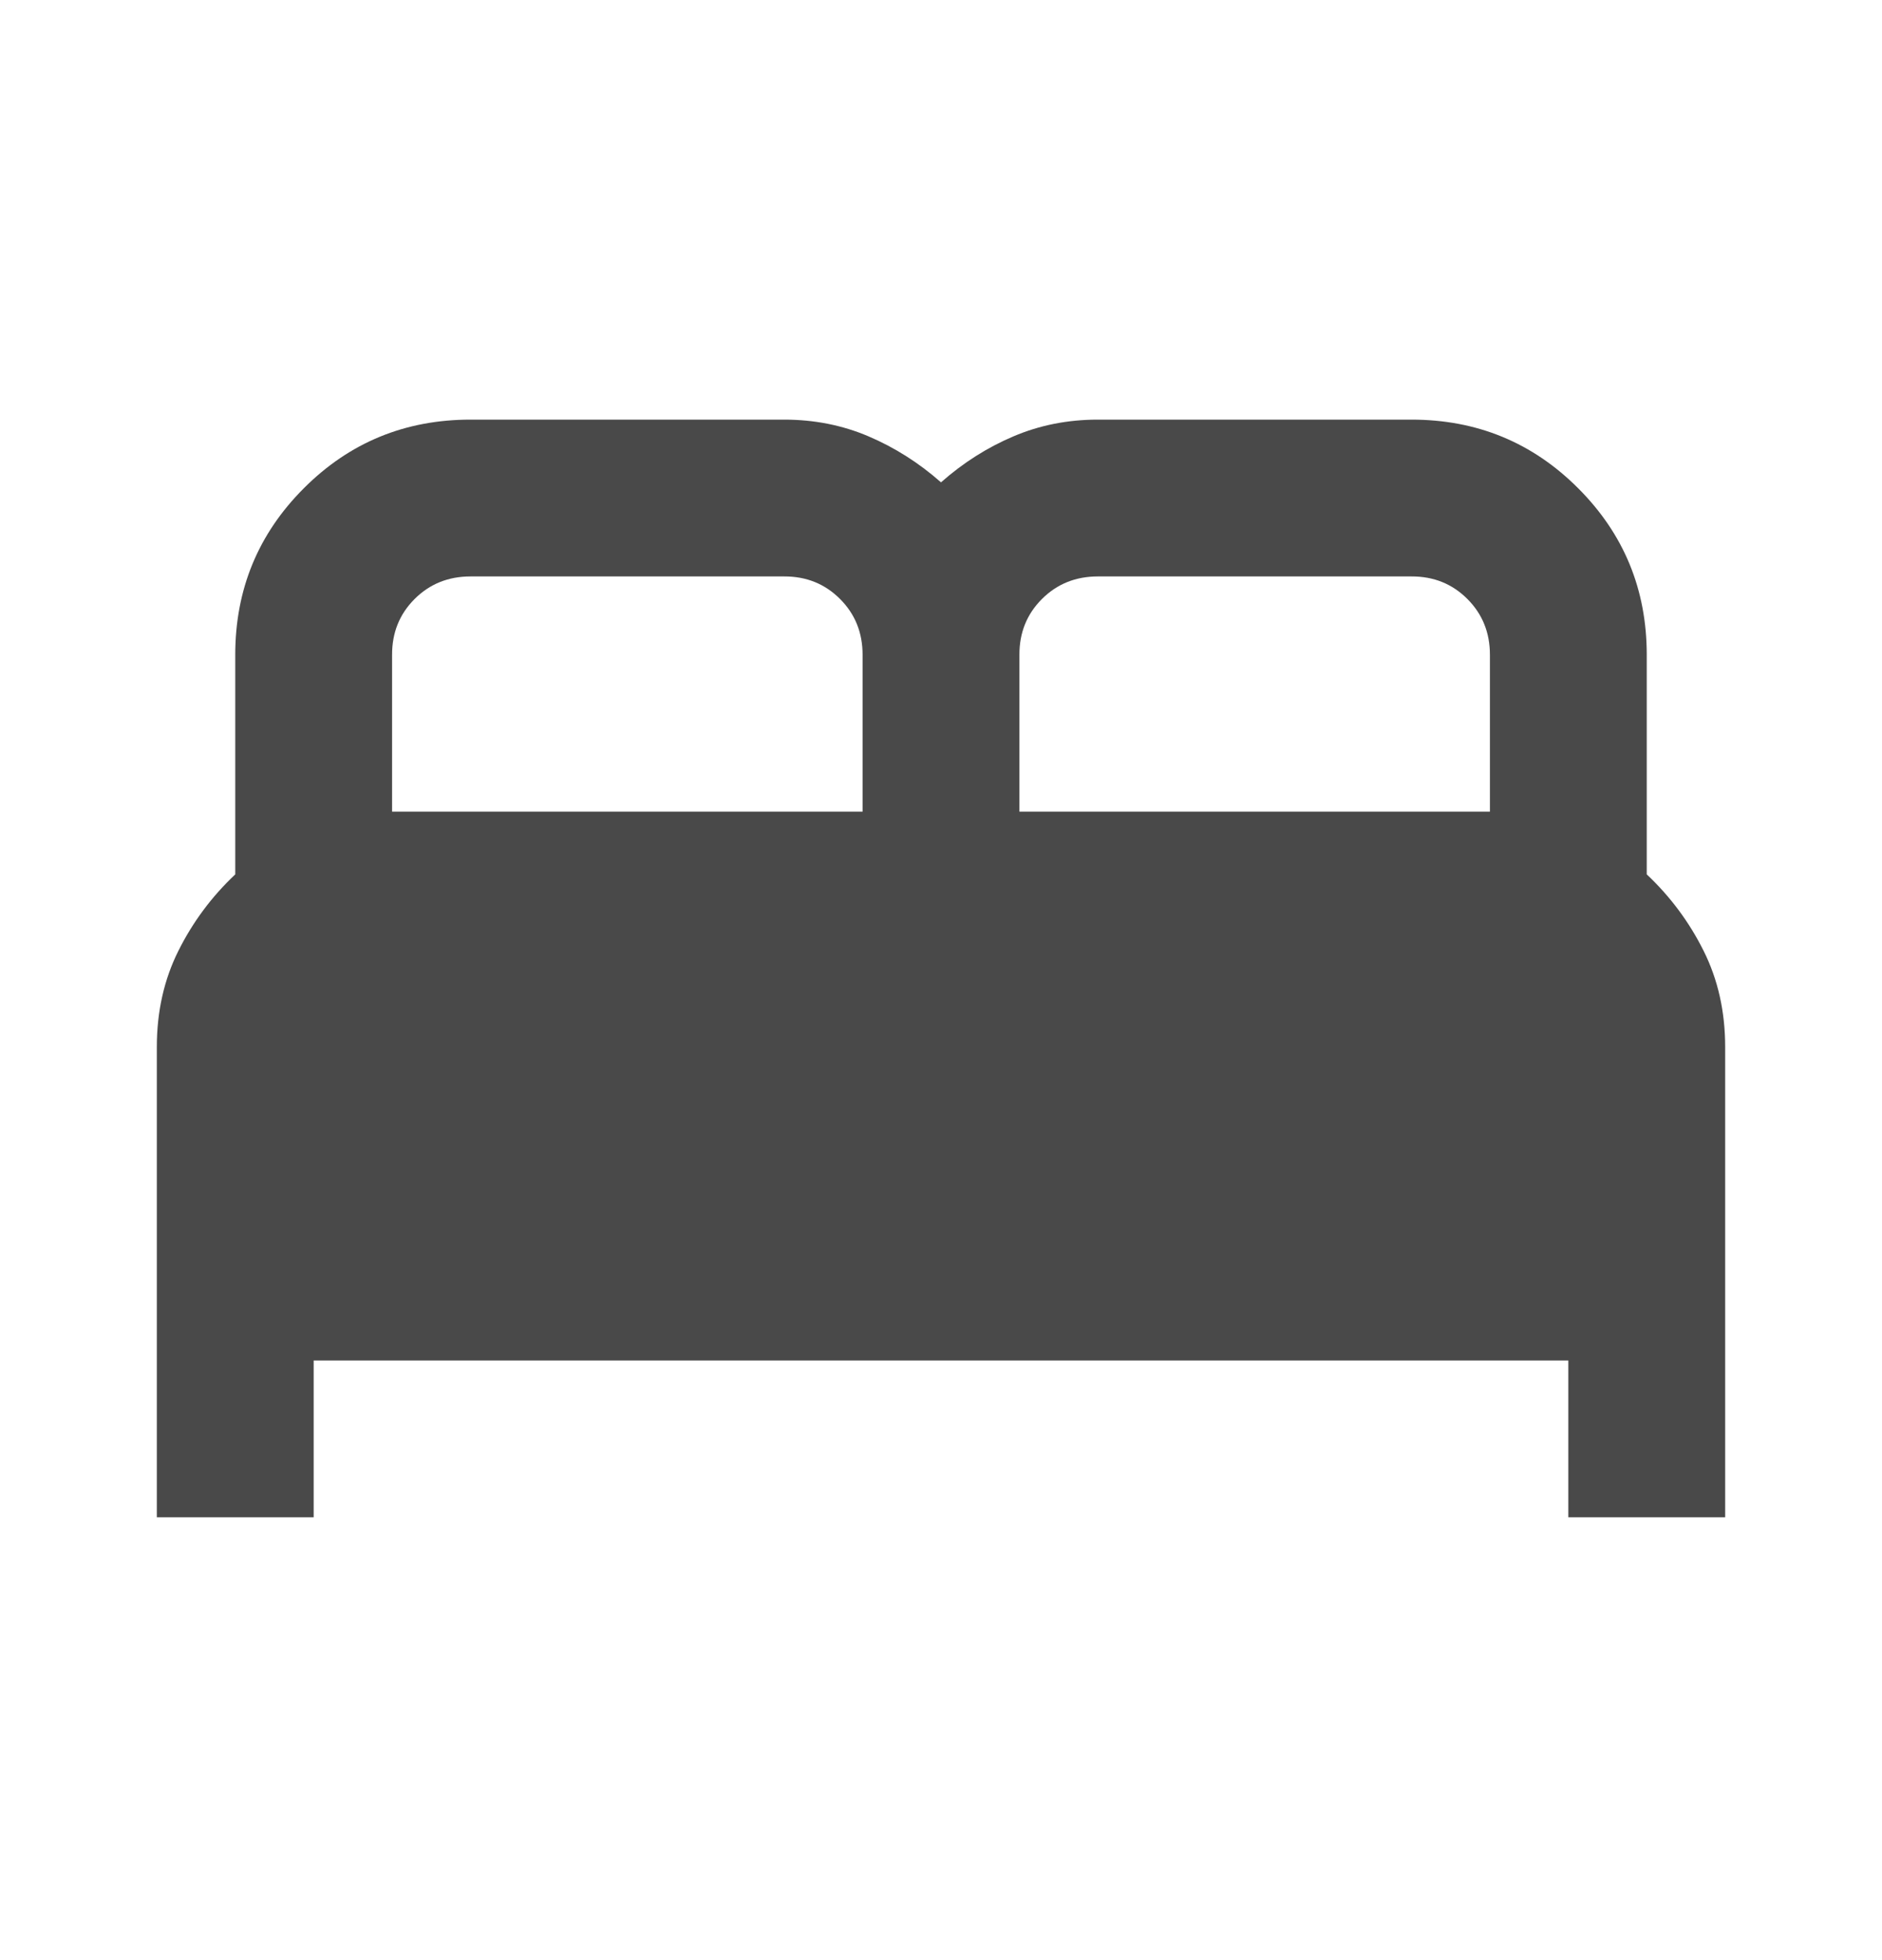<svg width="24" height="25" viewBox="0 0 24 25" fill="none" xmlns="http://www.w3.org/2000/svg">
<g id="Component 1">
<path id="Vector" d="M2 19.352V13.352C2 12.902 2.092 12.493 2.275 12.127C2.458 11.76 2.7 11.435 3 11.152V8.352C3 7.518 3.292 6.81 3.875 6.227C4.458 5.643 5.167 5.352 6 5.352H10C10.383 5.352 10.742 5.423 11.075 5.565C11.408 5.707 11.717 5.902 12 6.152C12.283 5.902 12.592 5.706 12.925 5.565C13.258 5.423 13.617 5.352 14 5.352H18C18.833 5.352 19.542 5.643 20.125 6.227C20.708 6.81 21 7.518 21 8.352V11.152C21.3 11.435 21.542 11.76 21.725 12.127C21.908 12.493 22 12.902 22 13.352V19.352H20V17.352H4V19.352H2ZM13 10.352H19V8.352C19 8.068 18.904 7.831 18.712 7.639C18.52 7.447 18.283 7.351 18 7.352H14C13.717 7.352 13.479 7.448 13.287 7.64C13.095 7.832 12.999 8.069 13 8.352V10.352ZM5 10.352H11V8.352C11 8.068 10.904 7.831 10.712 7.639C10.52 7.447 10.283 7.351 10 7.352H6C5.717 7.352 5.479 7.448 5.287 7.64C5.095 7.832 4.999 8.069 5 8.352V10.352Z" fill="#494949"/>
</g>
</svg>
